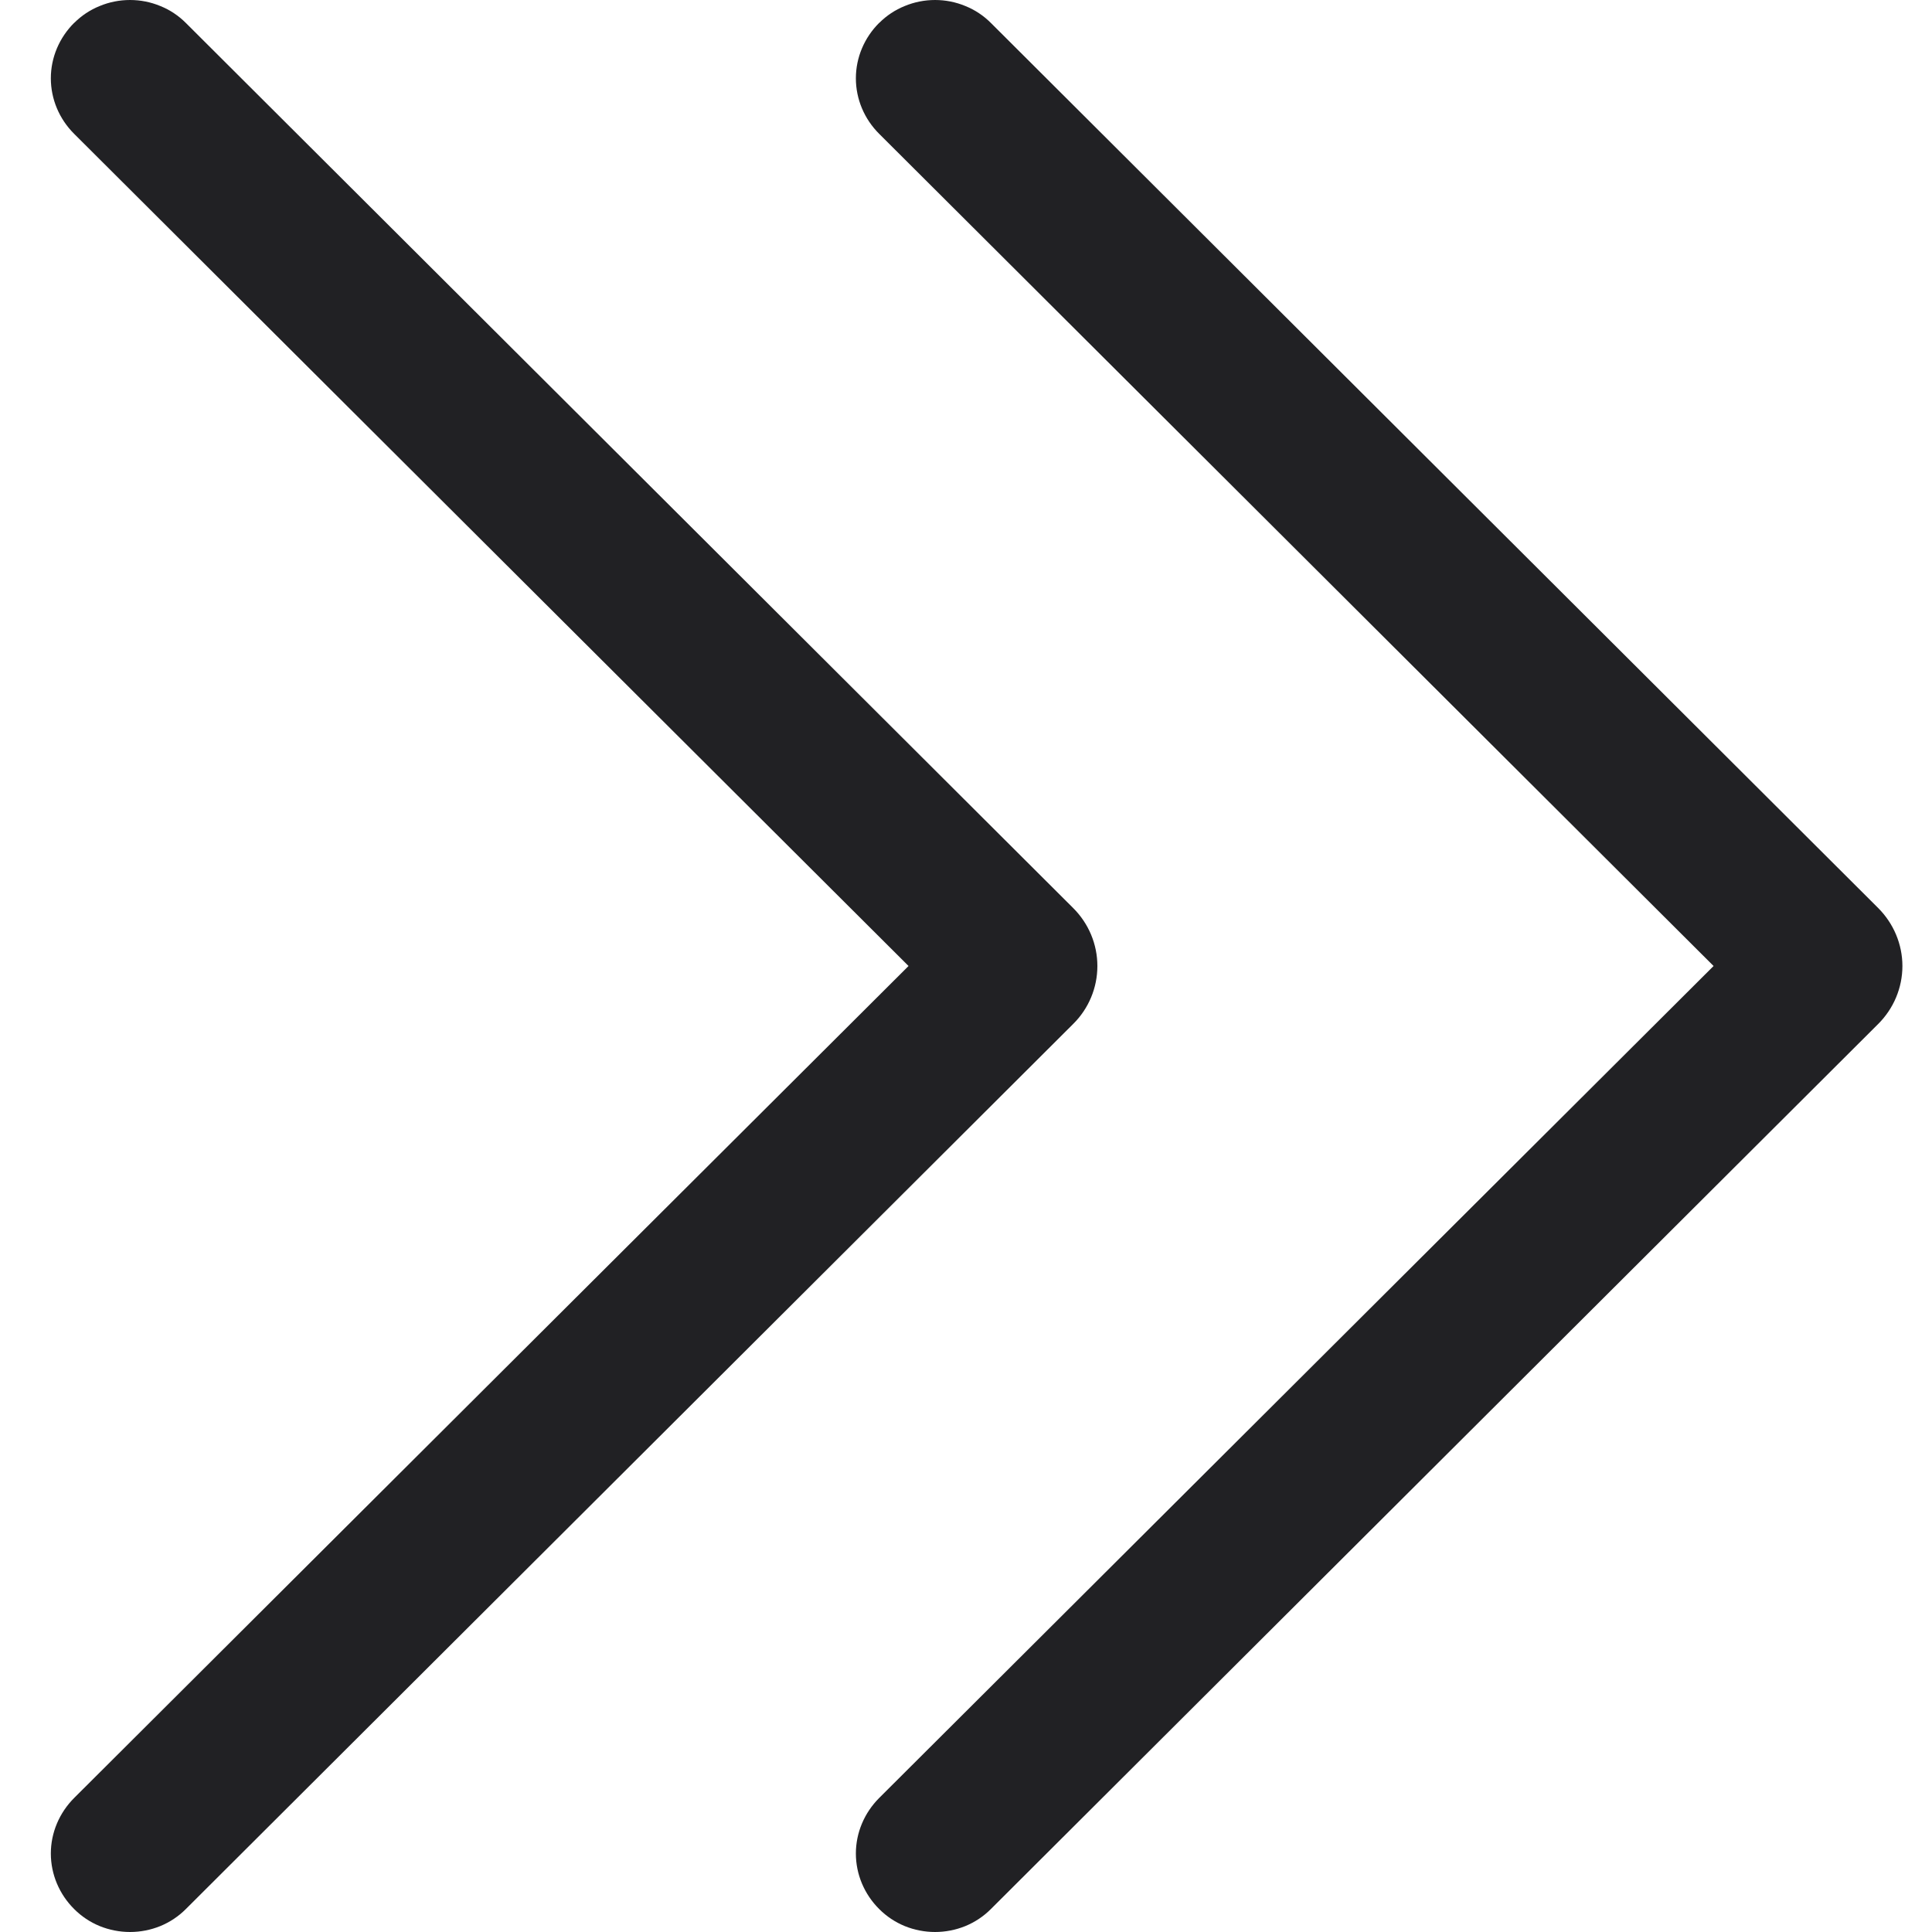 <svg width="19" height="19" viewBox="0 0 19 19" fill="none" xmlns="http://www.w3.org/2000/svg">
<path d="M0.73 0.224C0.583 0.37 0.5 0.566 0.5 0.77C0.5 0.975 0.583 1.171 0.73 1.317L8.935 9.5L0.73 17.681C0.583 17.828 0.5 18.024 0.5 18.228C0.5 18.433 0.583 18.629 0.73 18.775C0.801 18.846 0.886 18.903 0.981 18.942C1.075 18.98 1.176 19 1.279 19C1.381 19 1.482 18.98 1.576 18.942C1.671 18.903 1.756 18.846 1.827 18.775L10.553 10.071C10.707 9.919 10.792 9.714 10.792 9.5C10.792 9.287 10.707 9.082 10.553 8.929L1.827 0.225C1.756 0.154 1.671 0.097 1.576 0.059C1.482 0.02 1.381 0 1.279 0C1.176 0 1.075 0.02 0.981 0.059C0.886 0.097 0.801 0.154 0.73 0.225V0.224Z" fill="#212124"/>
<path d="M8.647 0.224C8.5 0.37 8.417 0.566 8.417 0.77C8.417 0.975 8.5 1.171 8.647 1.317L16.852 9.5L8.647 17.681C8.5 17.828 8.417 18.024 8.417 18.228C8.417 18.433 8.5 18.629 8.647 18.775C8.718 18.846 8.803 18.903 8.898 18.942C8.992 18.98 9.093 19 9.196 19C9.298 19 9.399 18.98 9.493 18.942C9.588 18.903 9.673 18.846 9.744 18.775L18.47 10.071C18.623 9.919 18.709 9.714 18.709 9.5C18.709 9.287 18.623 9.082 18.47 8.929L9.744 0.225C9.673 0.154 9.588 0.097 9.493 0.059C9.399 0.02 9.298 0 9.196 0C9.093 0 8.992 0.02 8.898 0.059C8.803 0.097 8.718 0.154 8.647 0.225V0.224Z" fill="#212124"/>
</svg>
